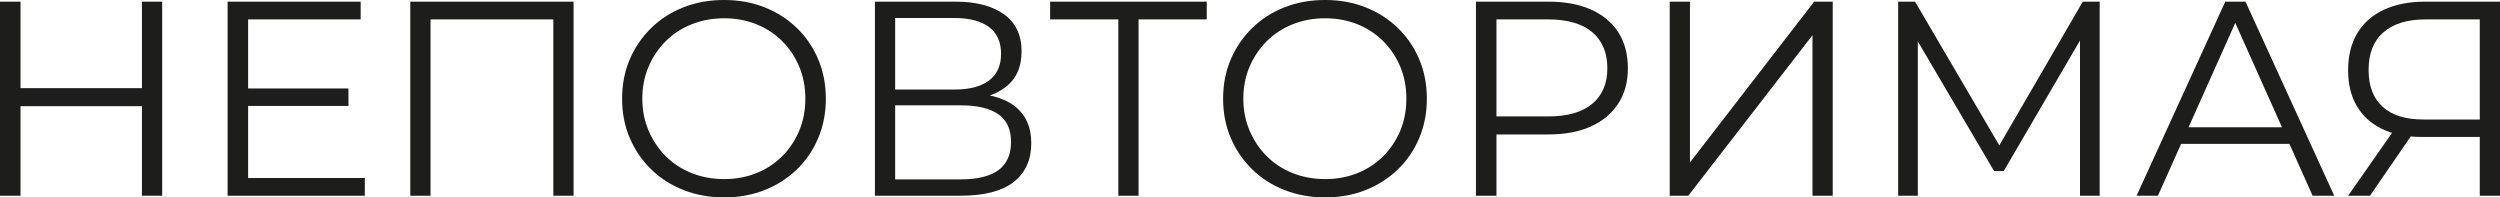 <?xml version="1.0" encoding="UTF-8"?> <svg xmlns="http://www.w3.org/2000/svg" id="_Слой_2" data-name="Слой 2" viewBox="0 0 2288.59 180.69"> <defs> <style> .cls-1 { fill: #1d1d1b; } </style> </defs> <g id="Layer_1" data-name="Layer 1"> <g> <path class="cls-1" d="m18.78,179.17H0V1.52h18.78v177.65Zm112.93-81.97H16.75v-16.5h114.96v16.5Zm-1.78-95.68h18.53v177.65h-18.53V1.52Z"></path> <path class="cls-1" d="m227.13,162.93h106.84v16.24h-125.62V1.52h121.82v16.24h-103.04v145.16Zm-2.03-81.97h93.9v15.99h-93.9v-15.99Z"></path> <path class="cls-1" d="m375.6,179.17V1.52h149.48v177.65h-18.53V12.69l4.82,5.08h-122.07l4.82-5.08v166.48h-18.53Z"></path> <path class="cls-1" d="m662.88,180.69c-13.37,0-25.76-2.24-37.18-6.73-11.42-4.48-21.32-10.83-29.69-19.03-8.38-8.2-14.89-17.76-19.54-28.68-4.66-10.91-6.98-22.88-6.98-35.91s2.32-25,6.98-35.91c4.65-10.91,11.17-20.47,19.54-28.68,8.38-8.2,18.23-14.55,29.56-19.03,11.33-4.48,23.77-6.73,37.31-6.73s25.71,2.24,37.05,6.73c11.33,4.48,21.19,10.79,29.56,18.91s14.89,17.68,19.54,28.68c4.65,11,6.98,23.01,6.98,36.04s-2.33,25.04-6.98,36.04c-4.65,11-11.17,20.56-19.54,28.68-8.38,8.12-18.23,14.43-29.56,18.91-11.34,4.48-23.69,6.73-37.05,6.73Zm0-16.75c10.66,0,20.51-1.82,29.57-5.46,9.05-3.64,16.92-8.8,23.6-15.48,6.68-6.68,11.88-14.47,15.61-23.35,3.72-8.88,5.58-18.65,5.58-29.31s-1.86-20.43-5.58-29.31c-3.72-8.88-8.93-16.66-15.61-23.35-6.69-6.68-14.55-11.84-23.6-15.48-9.05-3.64-18.91-5.46-29.57-5.46s-20.56,1.82-29.69,5.46c-9.14,3.64-17.05,8.8-23.73,15.48-6.69,6.69-11.93,14.47-15.74,23.35-3.81,8.88-5.71,18.65-5.71,29.31s1.9,20.22,5.71,29.18c3.81,8.97,9.05,16.79,15.74,23.47,6.68,6.69,14.59,11.84,23.73,15.48,9.13,3.64,19.03,5.46,29.69,5.46Z"></path> <path class="cls-1" d="m800.93,179.17V1.52h73.85c18.78,0,33.54,3.85,44.29,11.55,10.74,7.7,16.12,18.99,16.12,33.88s-5.16,25.85-15.48,33.37c-10.32,7.53-23.86,11.29-40.61,11.29l4.31-6.34c19.79,0,34.85,3.89,45.17,11.67,10.32,7.78,15.48,19.2,15.48,34.26s-5.37,27.03-16.12,35.4c-10.75,8.37-26.86,12.56-48.35,12.56h-78.67Zm18.53-97.2h54.31c13.71,0,24.24-2.75,31.6-8.25,7.36-5.5,11.04-13.66,11.04-24.49s-3.68-18.99-11.04-24.49c-7.36-5.5-17.89-8.25-31.6-8.25h-54.31v65.48Zm0,82.23h60.15c15.06,0,26.48-2.79,34.26-8.37,7.78-5.58,11.67-14.21,11.67-25.89s-3.89-19.96-11.67-25.38c-7.78-5.41-19.2-8.12-34.26-8.12h-60.15v67.76Z"></path> <path class="cls-1" d="m1023.75,179.17V12.69l5.08,5.08h-67.51V1.52h143.39v16.24h-67.25l4.82-5.08v166.48h-18.53Z"></path> <path class="cls-1" d="m1213.07,180.69c-13.37,0-25.76-2.24-37.18-6.73-11.42-4.48-21.32-10.83-29.69-19.03-8.38-8.2-14.89-17.76-19.54-28.68-4.66-10.91-6.98-22.88-6.98-35.91s2.32-25,6.98-35.91c4.65-10.91,11.17-20.47,19.54-28.68,8.38-8.2,18.23-14.55,29.56-19.03,11.33-4.48,23.77-6.73,37.31-6.73s25.71,2.24,37.05,6.73c11.33,4.48,21.19,10.79,29.56,18.91s14.89,17.68,19.54,28.68c4.65,11,6.98,23.01,6.98,36.04s-2.33,25.04-6.98,36.04c-4.65,11-11.17,20.56-19.54,28.68-8.38,8.12-18.23,14.43-29.56,18.91-11.34,4.48-23.69,6.73-37.05,6.73Zm0-16.75c10.66,0,20.51-1.82,29.57-5.46,9.05-3.64,16.92-8.8,23.6-15.48,6.68-6.68,11.88-14.47,15.61-23.35,3.72-8.88,5.58-18.65,5.58-29.31s-1.86-20.43-5.58-29.31c-3.72-8.88-8.93-16.66-15.61-23.35-6.69-6.68-14.55-11.84-23.6-15.48-9.05-3.64-18.91-5.46-29.57-5.46s-20.56,1.82-29.69,5.46c-9.14,3.64-17.05,8.8-23.73,15.48-6.69,6.69-11.93,14.47-15.74,23.35-3.81,8.88-5.71,18.65-5.71,29.31s1.9,20.22,5.71,29.18c3.81,8.97,9.05,16.79,15.74,23.47,6.68,6.69,14.59,11.84,23.73,15.48,9.13,3.64,19.03,5.46,29.69,5.46Z"></path> <path class="cls-1" d="m1351.13,179.17V1.52h66.49c15.06,0,28,2.41,38.83,7.23,10.82,4.82,19.16,11.76,25,20.81,5.84,9.05,8.76,20.01,8.76,32.86s-2.92,23.31-8.76,32.36c-5.84,9.05-14.17,16.03-25,20.94-10.83,4.91-23.77,7.36-38.83,7.36h-56.08l8.37-8.88v64.97h-18.78Zm18.78-63.45l-8.37-9.14h55.58c17.76,0,31.25-3.85,40.48-11.55,9.22-7.7,13.83-18.57,13.83-32.61s-4.61-25.21-13.83-32.99c-9.22-7.78-22.71-11.67-40.48-11.67h-55.58l8.37-8.88v106.84Z"></path> <path class="cls-1" d="m1528.52,179.17V1.52h18.53v147.19L1660.74,1.52h17v177.65h-18.53V32.23l-113.69,146.94h-17Z"></path> <path class="cls-1" d="m1737.64,179.17V1.52h15.48l81.21,138.56h-8.12L1906.65,1.52h15.48v177.65h-18.02V29.69h4.31l-74.11,126.89h-8.88l-74.61-126.89h4.82v149.48h-18.02Z"></path> <path class="cls-1" d="m1955.89,179.17L2037.1,1.52h18.53l81.21,177.65h-19.79l-74.61-166.73h7.62l-74.61,166.73h-19.54Zm31.98-47.46l5.58-15.23h103.29l5.58,15.23h-114.46Z"></path> <path class="cls-1" d="m2270.07,179.17v-58.88l5.08,5.08h-58.12c-14.21,0-26.35-2.45-36.42-7.36-10.07-4.91-17.77-11.88-23.09-20.94-5.33-9.05-7.99-19.92-7.99-32.61,0-13.53,2.87-25,8.63-34.39,5.75-9.39,13.91-16.5,24.49-21.32,10.57-4.82,22.88-7.23,36.93-7.23h69.03v177.65h-18.53Zm-120.54,0l43.65-62.43h19.29l-42.89,62.43h-20.05Zm120.54-64.21V12.44l5.08,5.33h-54.82c-16.58,0-29.4,3.93-38.45,11.8-9.05,7.87-13.58,19.33-13.58,34.39s4.23,25.76,12.69,33.63c8.46,7.87,20.98,11.8,37.56,11.8h56.59l-5.08,5.58Z"></path> </g> </g> </svg> 